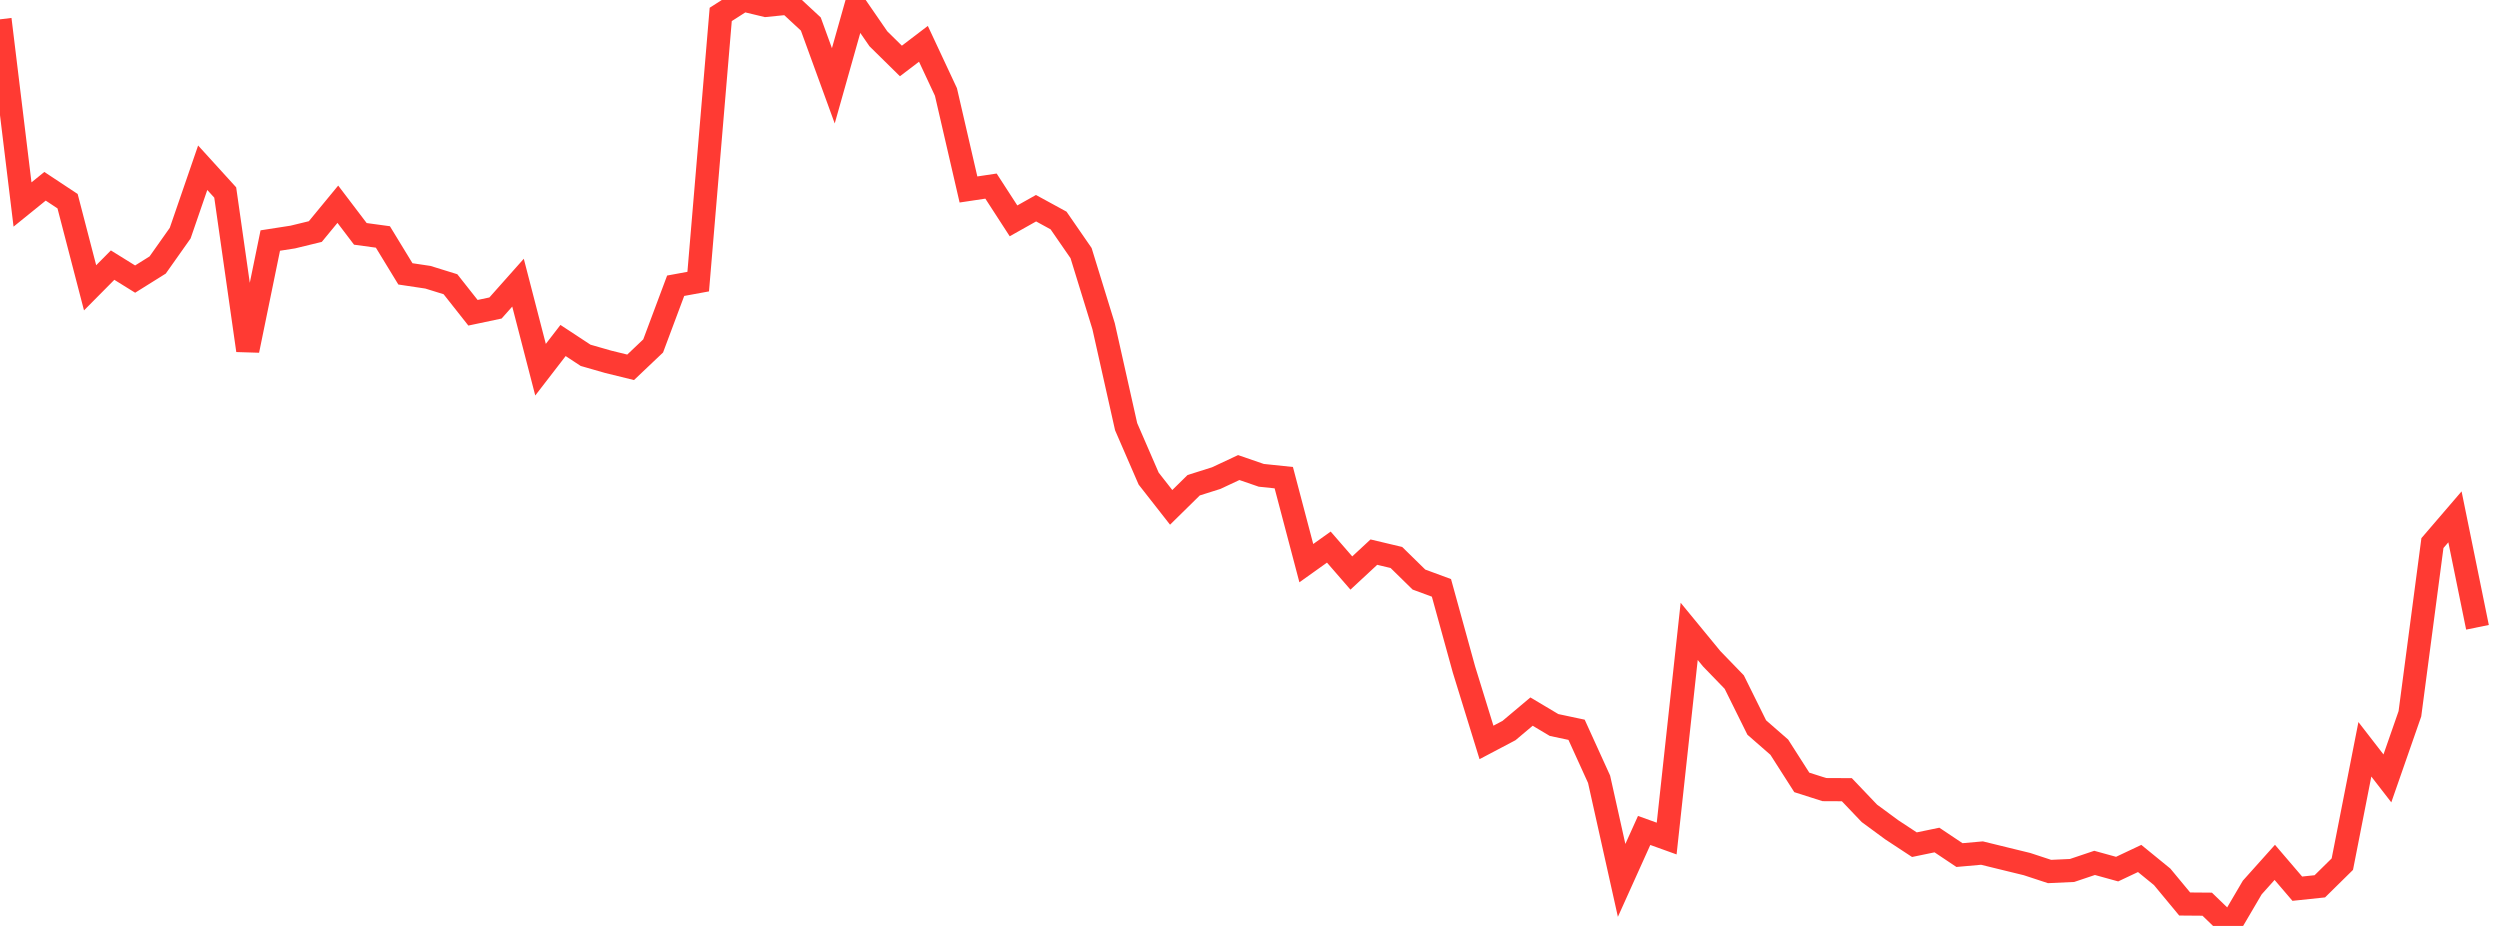 <?xml version="1.0" standalone="no"?>
<!DOCTYPE svg PUBLIC "-//W3C//DTD SVG 1.1//EN" "http://www.w3.org/Graphics/SVG/1.1/DTD/svg11.dtd">

<svg width="135" height="50" viewBox="0 0 135 50" preserveAspectRatio="none" 
  xmlns="http://www.w3.org/2000/svg"
  xmlns:xlink="http://www.w3.org/1999/xlink">


<polyline points="0.0, 1.044 1.216, 11.043 2.432, 10.059 3.649, 10.864 4.865, 15.542 6.081, 14.316 7.297, 15.071 8.514, 14.31 9.73, 12.59 10.946, 9.058 12.162, 10.395 13.378, 18.923 14.595, 12.989 15.811, 12.8 17.027, 12.504 18.243, 11.028 19.459, 12.629 20.676, 12.795 21.892, 14.789 23.108, 14.971 24.324, 15.348 25.541, 16.889 26.757, 16.632 27.973, 15.264 29.189, 19.964 30.405, 18.387 31.622, 19.187 32.838, 19.536 34.054, 19.835 35.27, 18.681 36.486, 15.43 37.703, 15.207 38.919, 0.779 40.135, 0.0 41.351, 0.292 42.568, 0.17 43.784, 1.297 45.0, 4.634 46.216, 0.328 47.432, 2.094 48.649, 3.292 49.865, 2.366 51.081, 4.967 52.297, 10.232 53.514, 10.049 54.73, 11.926 55.946, 11.243 57.162, 11.907 58.378, 13.668 59.595, 17.617 60.811, 23.041 62.027, 25.844 63.243, 27.397 64.459, 26.202 65.676, 25.818 66.892, 25.248 68.108, 25.667 69.324, 25.794 70.541, 30.41 71.757, 29.543 72.973, 30.943 74.189, 29.815 75.405, 30.104 76.622, 31.296 77.838, 31.745 79.054, 36.153 80.27, 40.091 81.486, 39.45 82.703, 38.426 83.919, 39.15 85.135, 39.408 86.351, 42.082 87.568, 47.541 88.784, 44.844 90.0, 45.282 91.216, 34.094 92.432, 35.574 93.649, 36.832 94.865, 39.286 96.081, 40.347 97.297, 42.25 98.514, 42.638 99.73, 42.644 100.946, 43.92 102.162, 44.814 103.378, 45.613 104.595, 45.361 105.811, 46.174 107.027, 46.066 108.243, 46.364 109.459, 46.661 110.676, 47.061 111.892, 47.005 113.108, 46.596 114.324, 46.932 115.541, 46.357 116.757, 47.349 117.973, 48.816 119.189, 48.826 120.405, 50.0 121.622, 47.926 122.838, 46.568 124.054, 47.989 125.27, 47.861 126.486, 46.664 127.703, 40.462 128.919, 42.033 130.135, 38.545 131.351, 29.327 132.568, 27.91 133.784, 33.874" fill="none" stroke="#ff3a33" stroke-width="1.25"/>

</svg>